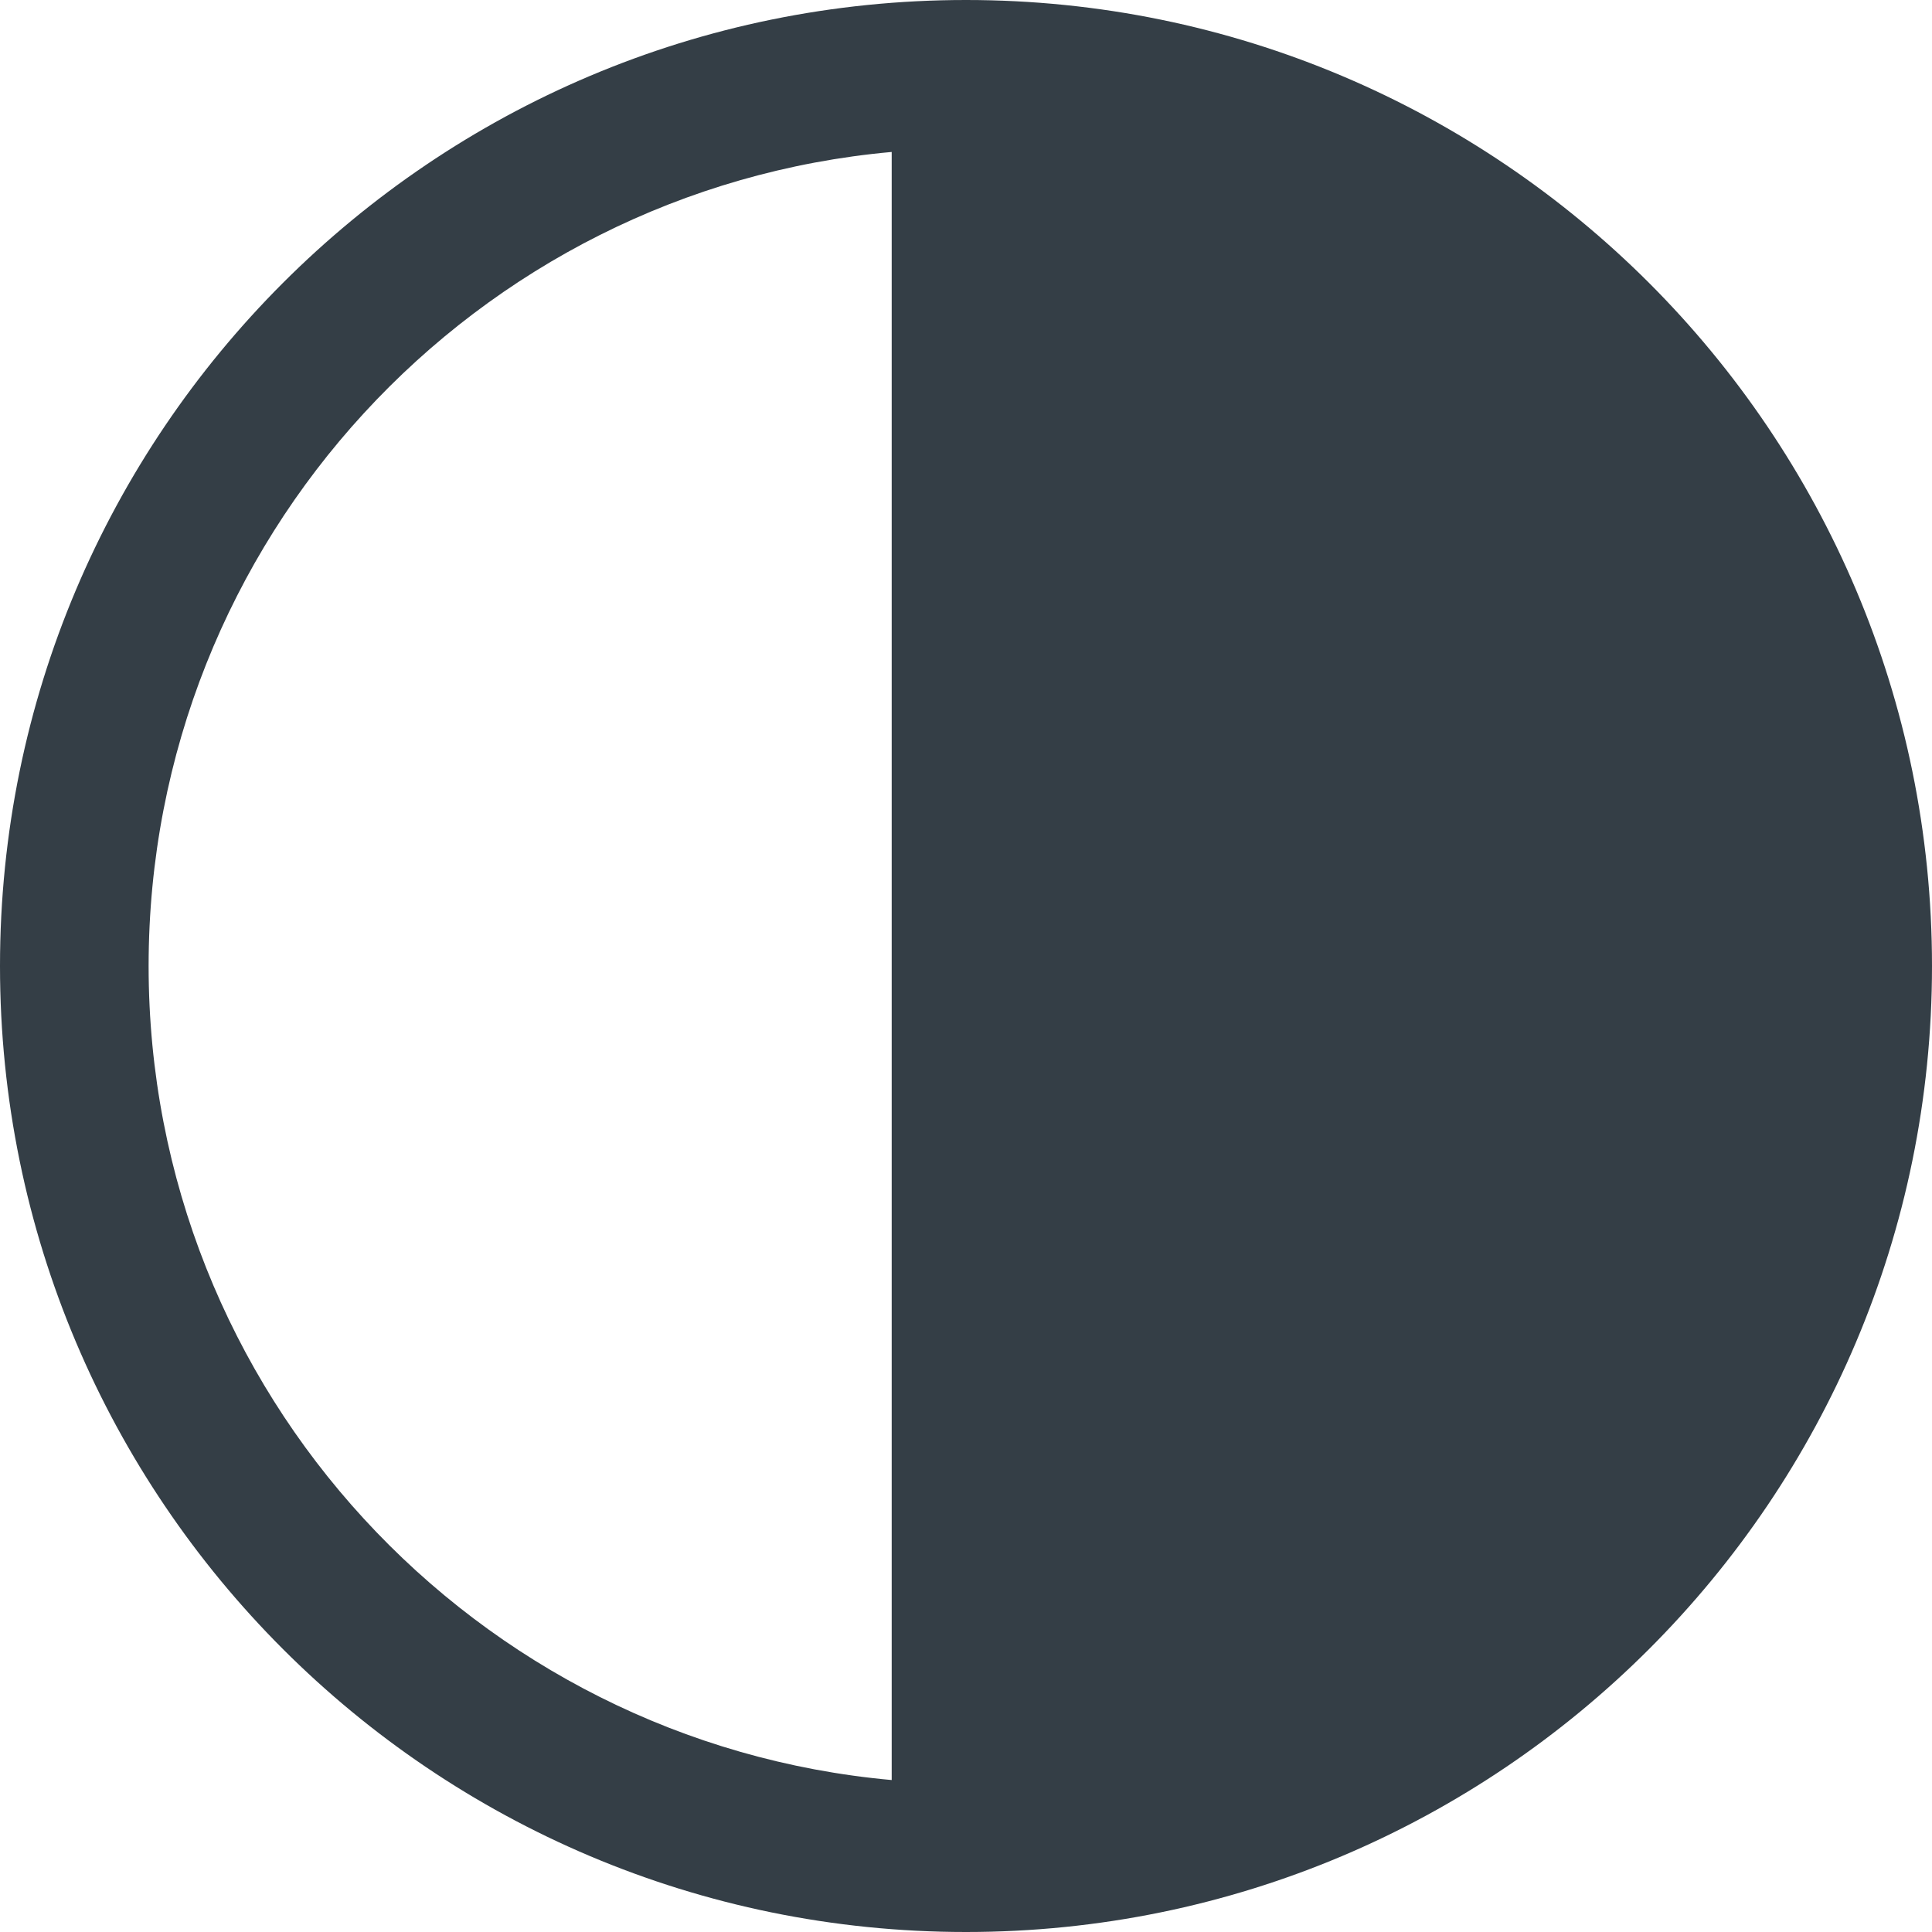 <?xml version="1.0" encoding="UTF-8"?><svg id="Layer_1" xmlns="http://www.w3.org/2000/svg" viewBox="0 0 416 416"><defs><style>.cls-1{fill:#343e46;fill-rule:evenodd;}</style></defs><path class="cls-1" d="M192,32.72C102.3,40.8,32,116.19,32,208s70.3,167.2,160,175.28V32.72ZM0,208C0,93.12,93.12,0,208,0s208,93.12,208,208-93.12,208-208,208S0,322.88,0,208Z"/></svg>